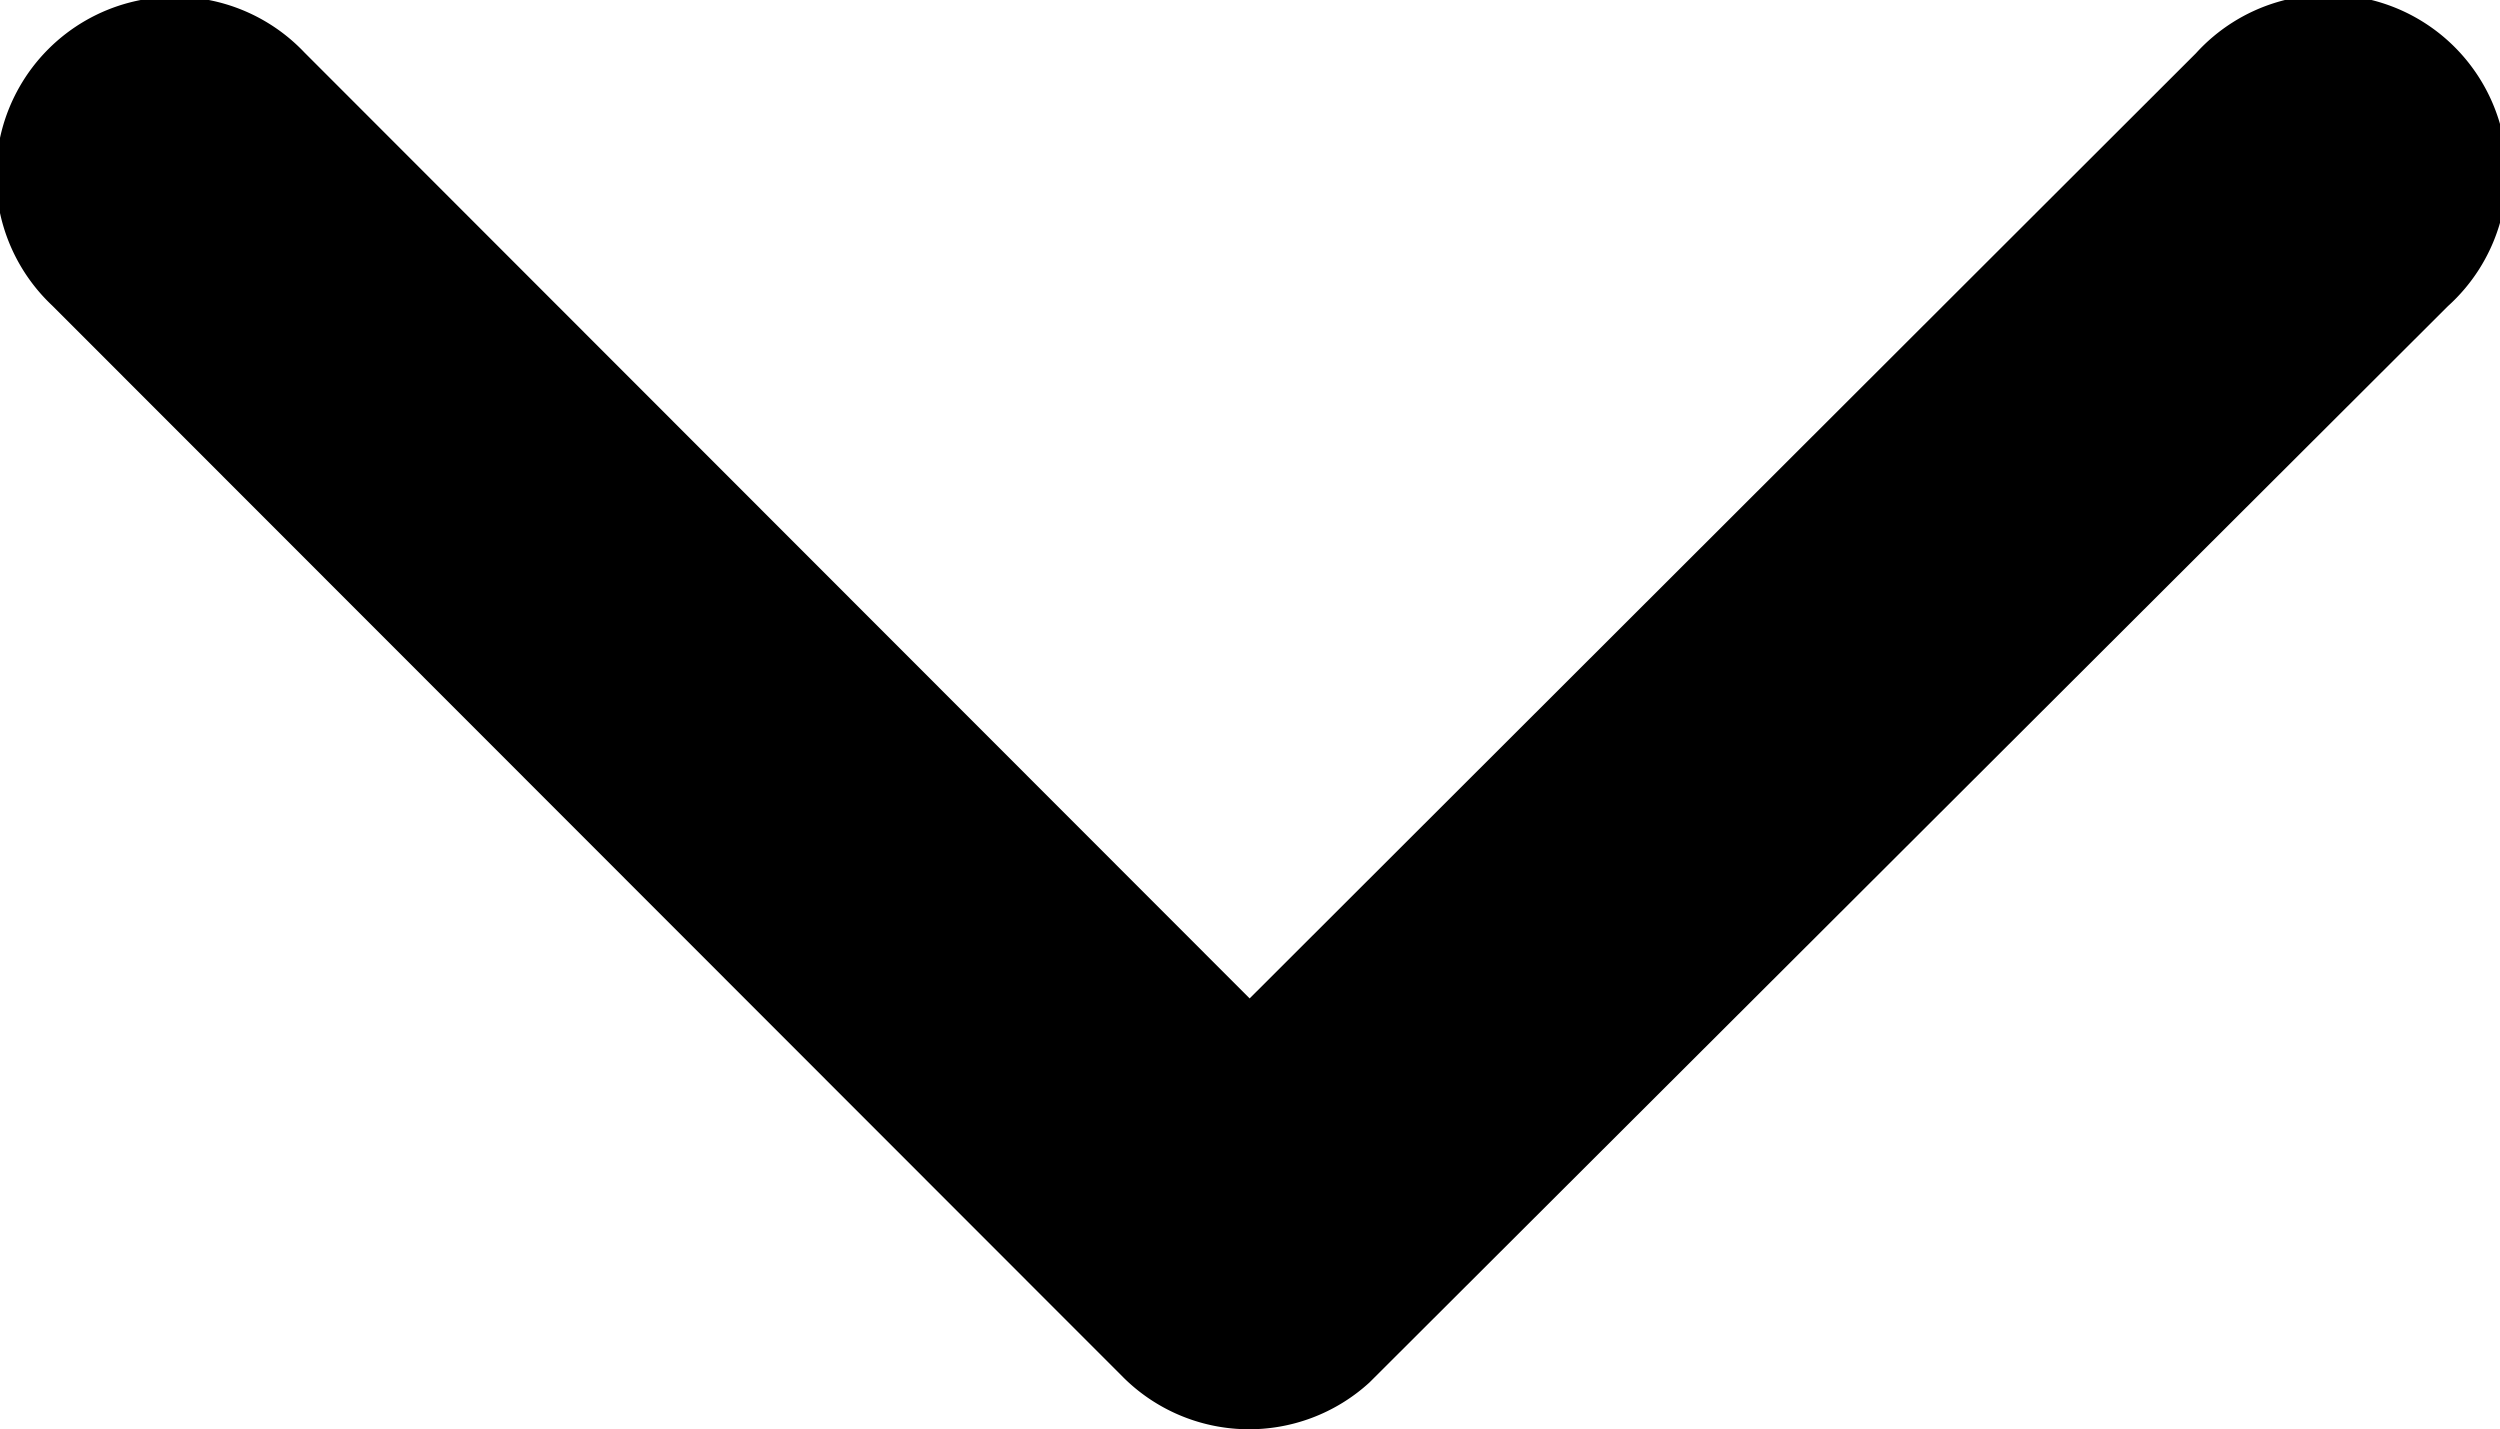 <svg xmlns="http://www.w3.org/2000/svg" width="17.653" height="10.092" viewBox="0 0 17.653 10.092">
  <path id="Icon_ionic-ios-arrow-back" data-name="Icon ionic-ios-arrow-back" d="M14.293,15.018l6.679-6.674a1.262,1.262,0,1,0-1.787-1.781l-7.567,7.562a1.259,1.259,0,0,0-.037,1.739l7.6,7.615A1.262,1.262,0,1,0,20.967,21.7Z" transform="translate(-6.194 21.343) rotate(-90)"/>
</svg>
